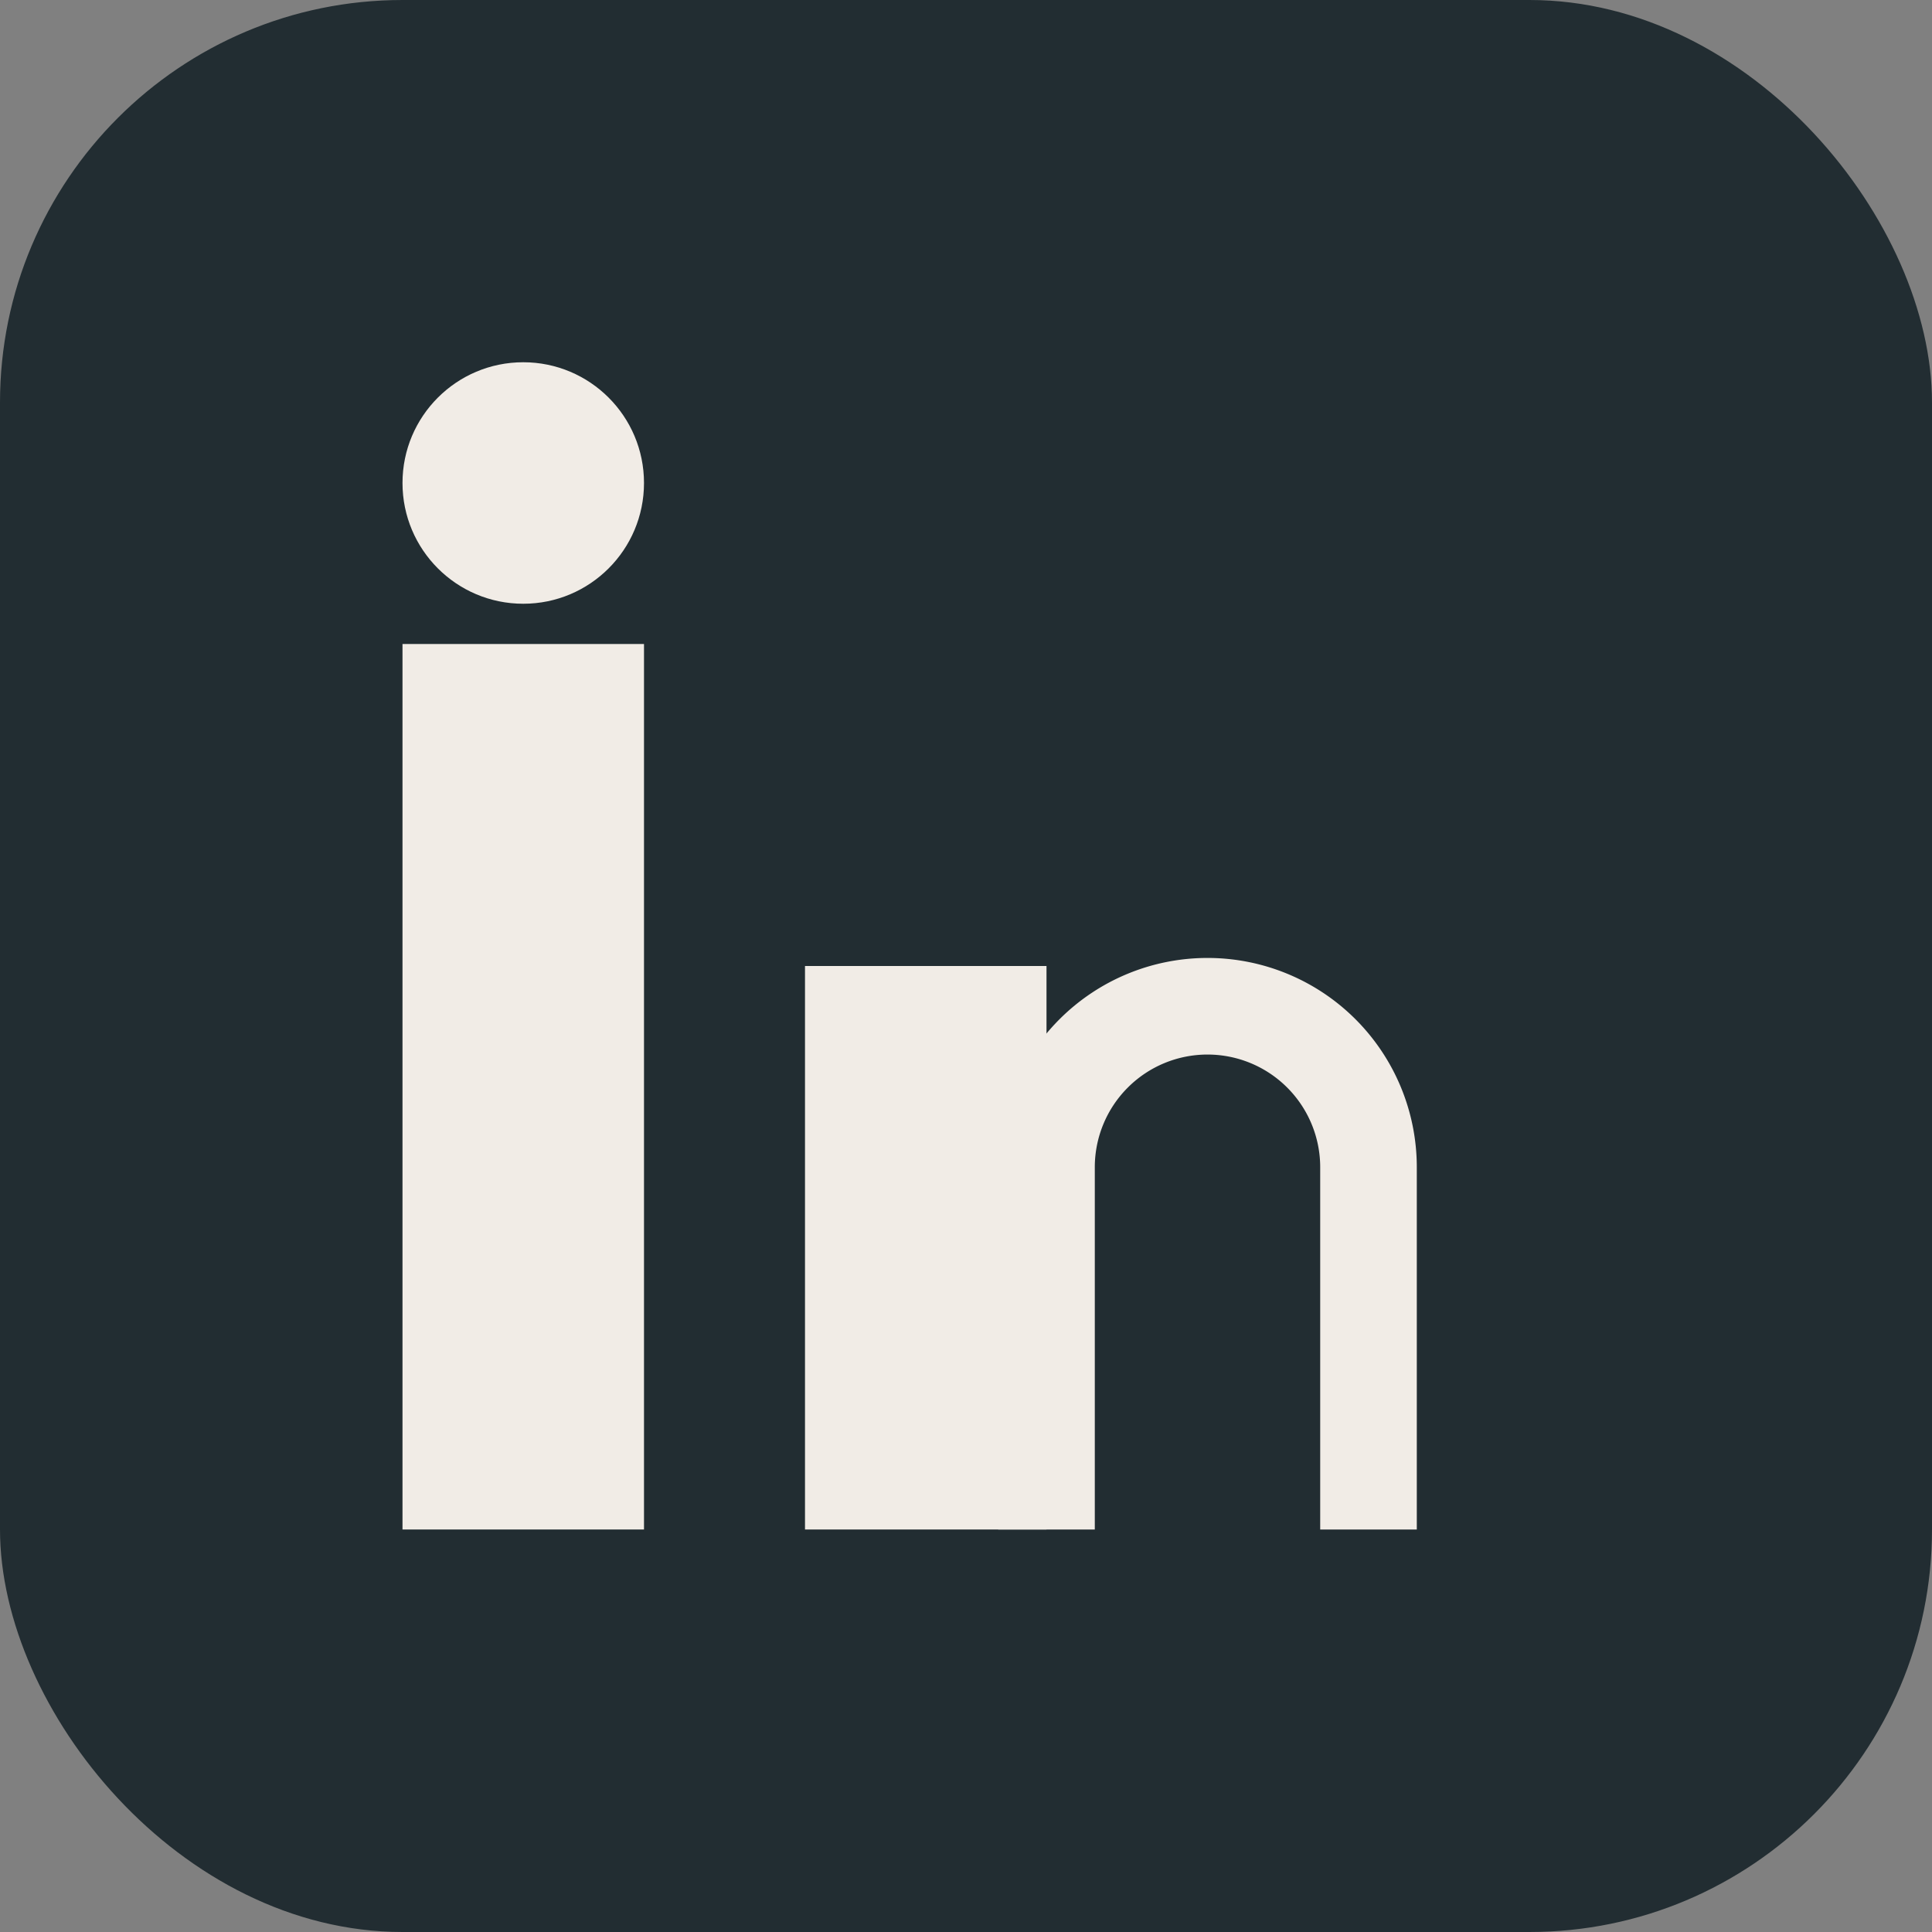 <?xml version="1.0" encoding="UTF-8"?>
<svg xmlns="http://www.w3.org/2000/svg" width="24" height="24" viewBox="0 0 24 24"><rect x="0" y="0" width="24" height="24" fill="#808080" stroke="none"/><rect width="24" height="24" rx="5" fill="#222D32"/><rect x="5" y="8" width="3" height="11" fill="#F1ECE6"/><circle cx="6.5" cy="6" r="1.5" fill="#F1ECE6"/><rect x="10" y="12" width="3" height="7" fill="#F1ECE6"/><path d="M17 19v-4.5a2 2 0 0 0-4 0V19" stroke="#F1ECE6" stroke-width="1.2" fill="none"/></svg>